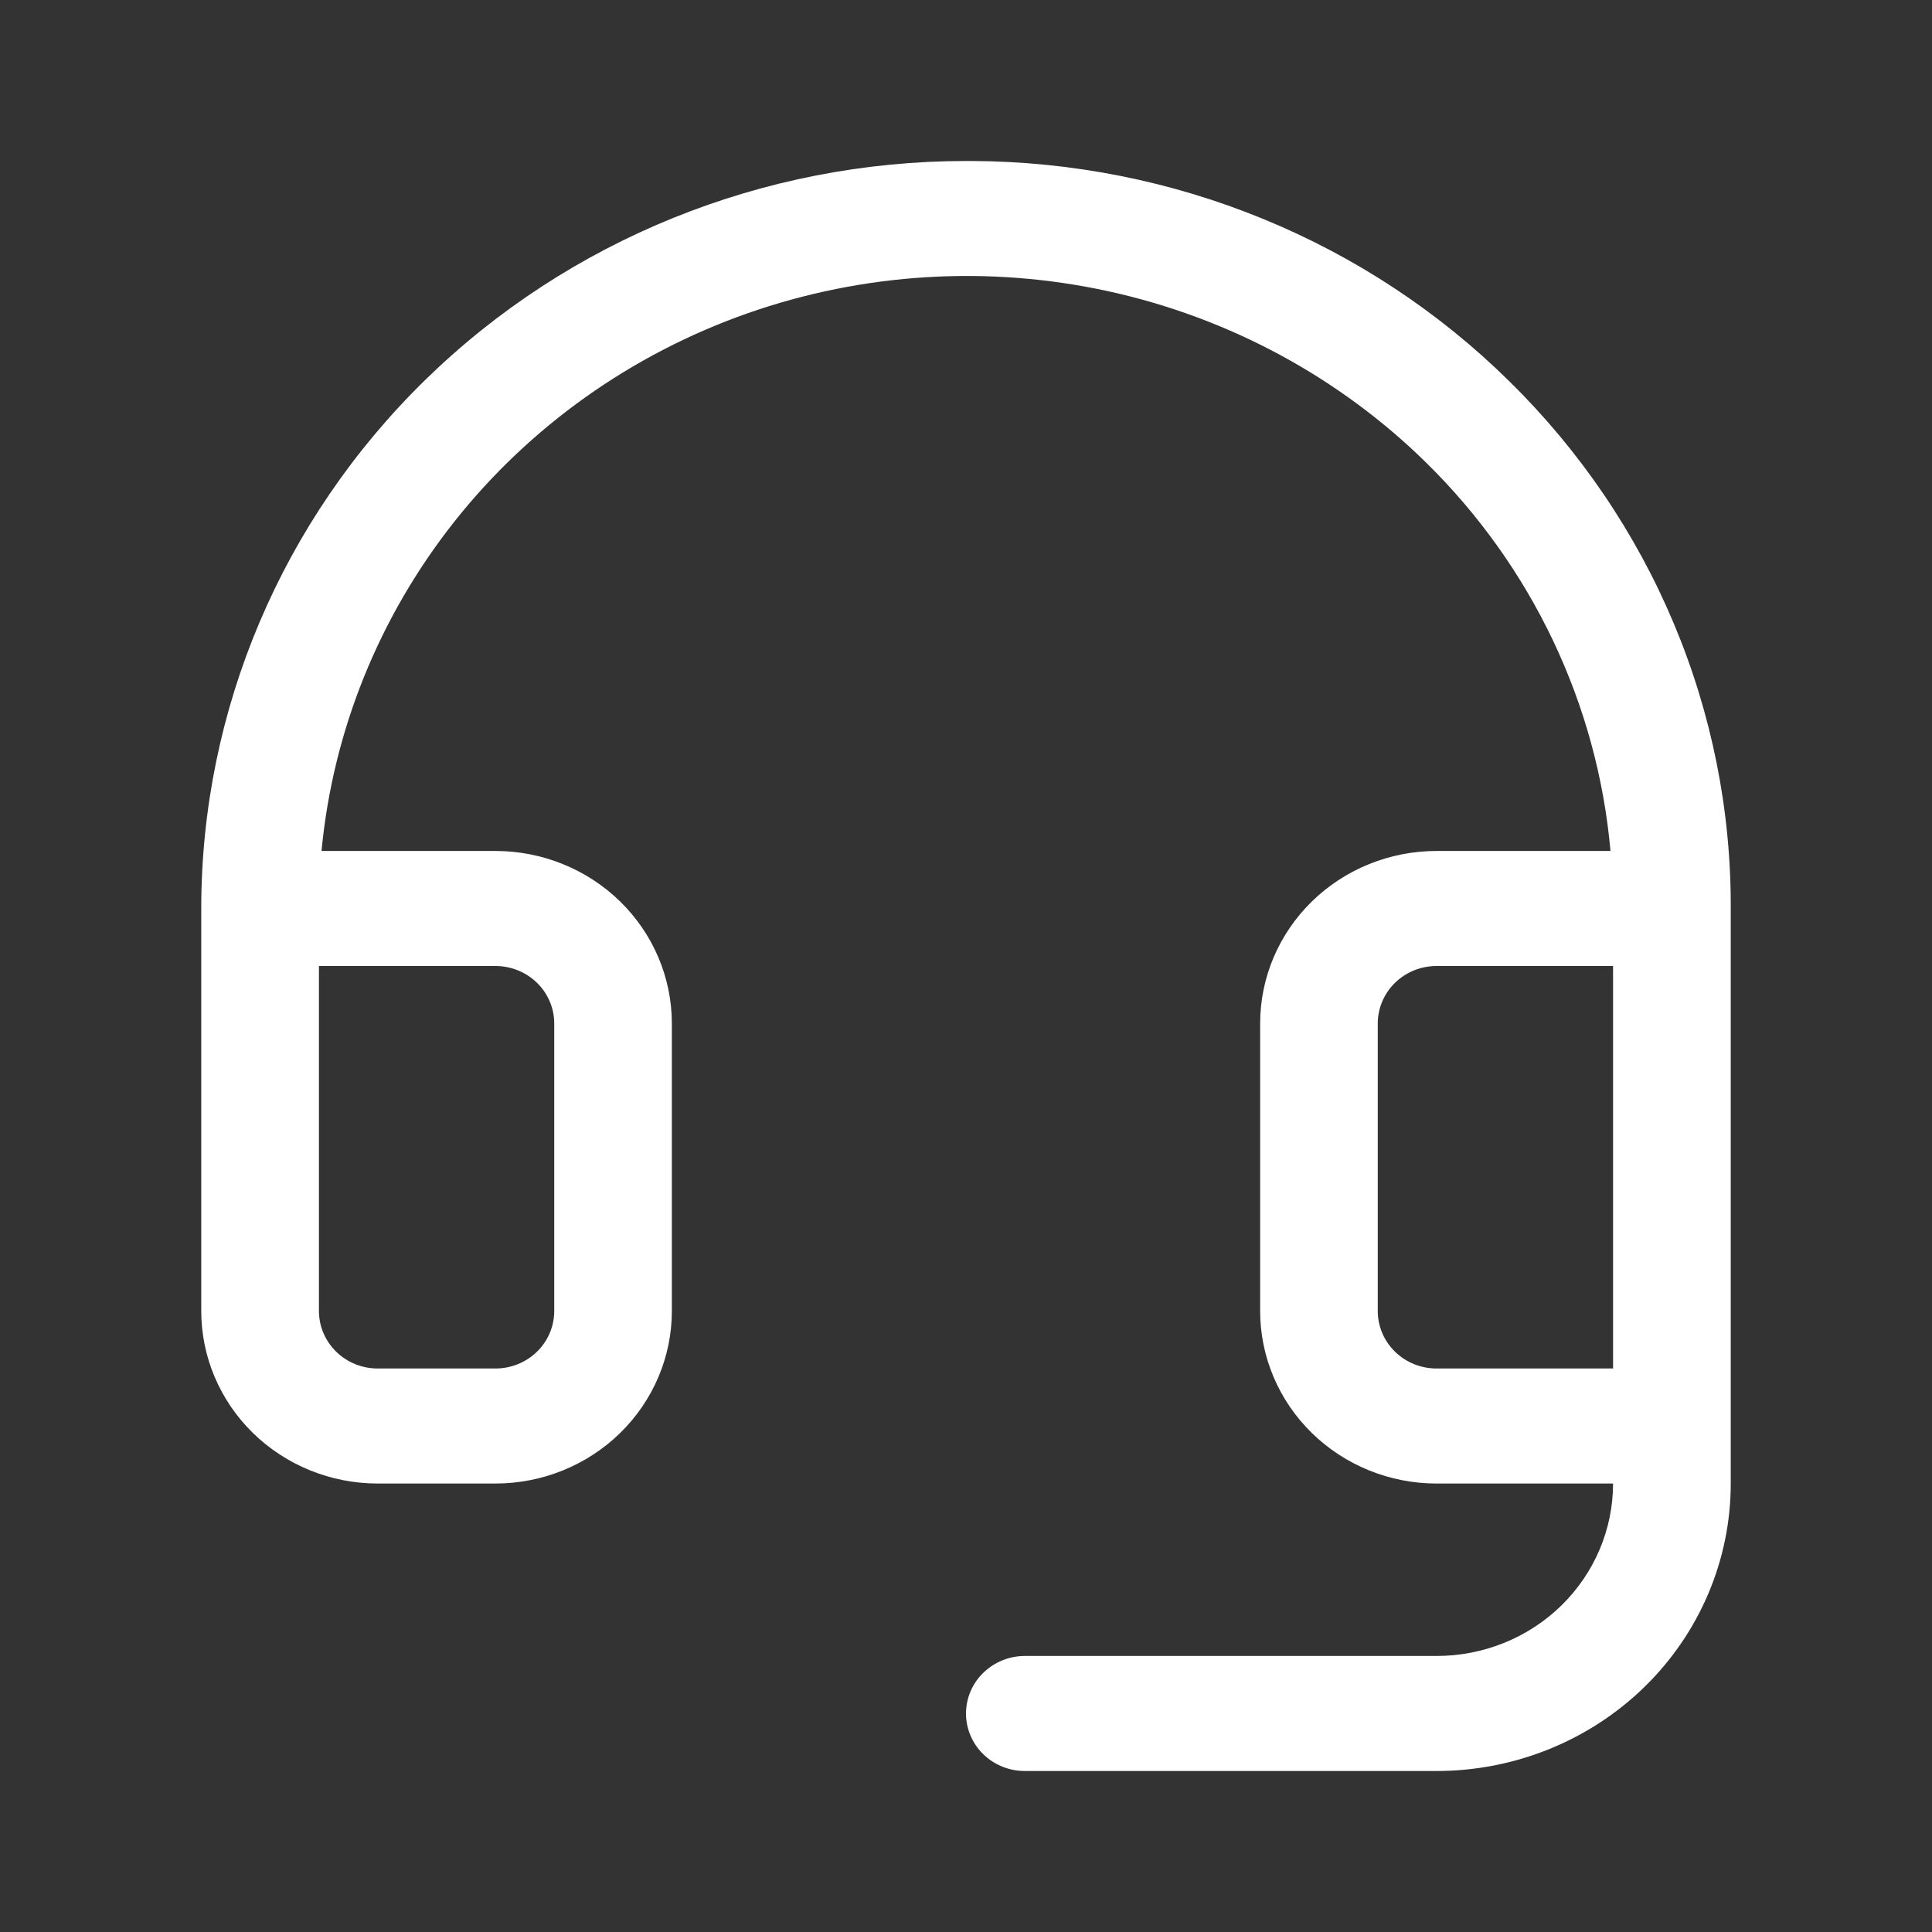 <svg xmlns="http://www.w3.org/2000/svg" width="24" height="24" viewBox="0 0 24 24" fill="none" class="injected-svg" data-src="/images/icons/contacticons/support.svg" xmlns:xlink="http://www.w3.org/1999/xlink">
<rect x="0" y="0" width="24" height="24" fill="#333333" stroke="none"/>
<g id="Support">
<path id="Vector-2" d="M18.75 4.737C17.875 3.874 16.836 3.188 15.69 2.719C14.544 2.249 13.315 2.005 12.072 2H12C9.48 2 7.064 2.978 5.282 4.72C3.501 6.461 2.5 8.823 2.5 11.286V16.286C2.5 16.854 2.731 17.399 3.142 17.801C3.553 18.203 4.111 18.429 4.692 18.429H6.154C6.735 18.429 7.293 18.203 7.704 17.801C8.115 17.399 8.346 16.854 8.346 16.286V12.714C8.346 12.146 8.115 11.601 7.704 11.199C7.293 10.797 6.735 10.571 6.154 10.571H3.994C4.135 9.082 4.708 7.663 5.644 6.48C6.581 5.297 7.843 4.4 9.283 3.893C10.723 3.387 12.28 3.292 13.773 3.619C15.266 3.947 16.633 4.684 17.713 5.744C19.033 7.04 19.844 8.749 20.006 10.571H17.846C17.265 10.571 16.707 10.797 16.296 11.199C15.885 11.601 15.654 12.146 15.654 12.714V16.286C15.654 16.854 15.885 17.399 16.296 17.801C16.707 18.203 17.265 18.429 17.846 18.429H20.038C20.038 18.997 19.807 19.542 19.396 19.944C18.985 20.346 18.427 20.571 17.846 20.571H12.731C12.537 20.571 12.351 20.647 12.214 20.781C12.077 20.915 12 21.096 12 21.286C12 21.475 12.077 21.657 12.214 21.791C12.351 21.925 12.537 22 12.731 22H17.846C18.815 22 19.744 21.624 20.43 20.954C21.115 20.284 21.5 19.376 21.5 18.429V11.286C21.505 10.071 21.264 8.867 20.792 7.744C20.32 6.62 19.626 5.598 18.75 4.737ZM6.154 12C6.348 12 6.534 12.075 6.671 12.209C6.808 12.343 6.885 12.525 6.885 12.714V16.286C6.885 16.475 6.808 16.657 6.671 16.791C6.534 16.925 6.348 17 6.154 17H4.692C4.498 17 4.313 16.925 4.176 16.791C4.039 16.657 3.962 16.475 3.962 16.286V12H6.154ZM17.846 17C17.652 17 17.466 16.925 17.329 16.791C17.192 16.657 17.115 16.475 17.115 16.286V12.714C17.115 12.525 17.192 12.343 17.329 12.209C17.466 12.075 17.652 12 17.846 12H20.038V17H17.846Z" fill="white"></path>
</g>
</svg>